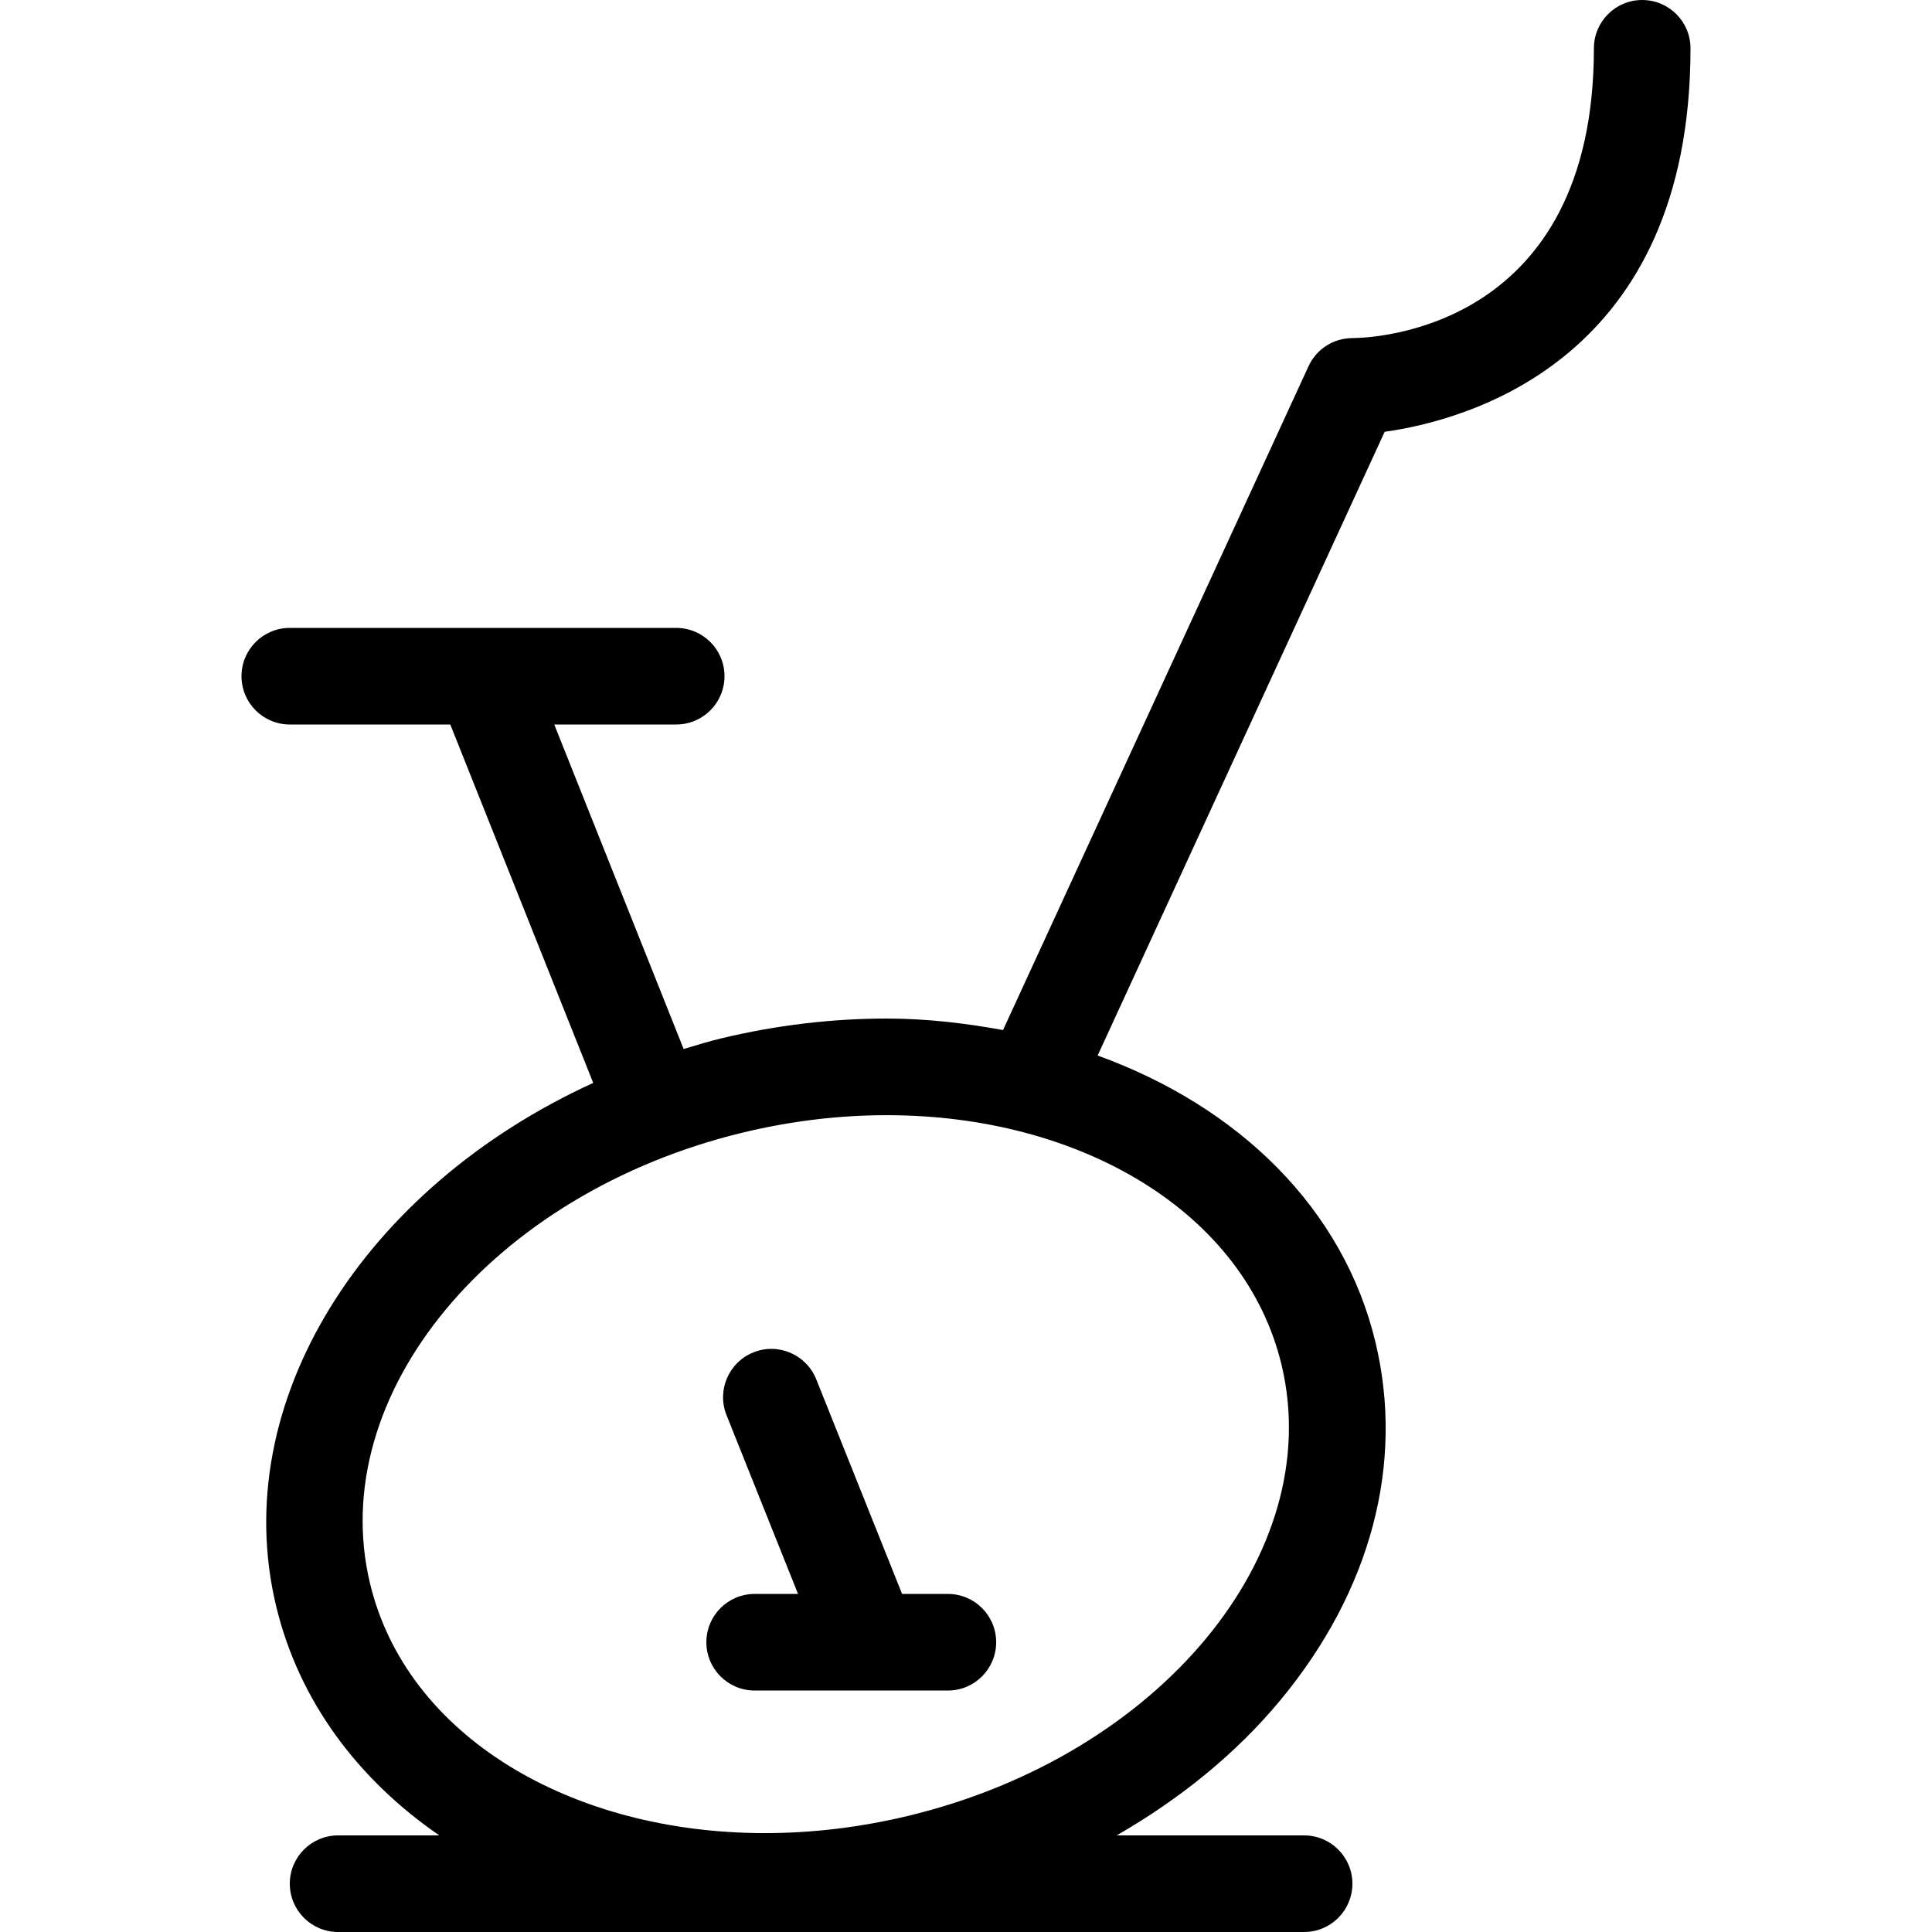 <!DOCTYPE svg PUBLIC "-//W3C//DTD SVG 1.1//EN" "http://www.w3.org/Graphics/SVG/1.1/DTD/svg11.dtd">
<!-- Uploaded to: SVG Repo, www.svgrepo.com, Transformed by: SVG Repo Mixer Tools -->
<svg fill="#000000" height="64px" width="64px" version="1.1" id="Layer_1" xmlns="http://www.w3.org/2000/svg" xmlns:xlink="http://www.w3.org/1999/xlink" viewBox="0 0 512 512" xml:space="preserve">
<g id="SVGRepo_bgCarrier" stroke-width="0"/>
<g id="SVGRepo_tracerCarrier" stroke-linecap="round" stroke-linejoin="round"/>
<g id="SVGRepo_iconCarrier"> <g> <g> <path d="M448,12.8C448,5.726,442.274,0,435.2,0c-7.074,0-12.8,5.726-12.8,12.8c0,74.01-57.498,76.74-64,76.8 c-5.001,0-9.54,2.91-11.622,7.45l-80.964,175.923c-9.907-1.792-20.105-3.046-30.839-3.046c-14.566,0-29.321,1.766-43.853,5.257 c-3.388,0.811-6.656,1.835-9.95,2.816L146.884,192H179.2c7.074,0,12.8-5.726,12.8-12.8s-5.726-12.8-12.8-12.8h-50.944 c-0.009,0-0.017,0-0.034,0H76.8c-7.074,0-12.8,5.726-12.8,12.8S69.726,192,76.8,192h42.53l37.879,94.985 c-60.587,27.657-97.033,84.471-84.036,138.633c5.99,24.96,21.513,45.824,43.247,60.783H89.6c-7.074,0-12.8,5.726-12.8,12.8 c0,7.074,5.726,12.8,12.8,12.8h256c7.074,0,12.8-5.726,12.8-12.8c0-7.074-5.726-12.8-12.8-12.8h-49.673 c16.819-9.677,31.676-21.692,43.401-35.857c23.97-28.937,32.913-62.626,25.182-94.848c-8.482-35.362-36.105-62.379-73.626-75.972 l76.066-165.291C389.35,111.266,448,95.113,448,12.8z M339.618,361.677c12.006,50.022-32.333,103.56-99.038,119.569 c-12.851,3.081-25.591,4.548-37.879,4.548c-51.482,0-94.942-25.762-104.636-66.142c-12.006-50.022,32.333-103.561,99.038-119.569 c12.851-3.081,25.591-4.548,37.879-4.548C286.464,295.526,329.924,321.289,339.618,361.677z"/> </g> </g> <g> <g> <path d="M251.196,422.409h-12.134l-22.75-56.883c-2.628-6.579-10.138-9.779-16.64-7.134c-6.562,2.628-9.762,10.078-7.134,16.64 l18.953,47.377h-11.494c-7.074,0-12.8,5.726-12.8,12.8c0,7.074,5.726,12.8,12.8,12.8h51.2c7.074,0,12.8-5.726,12.8-12.8 C263.996,428.134,258.27,422.409,251.196,422.409z"/> </g> </g> </g>
</svg>